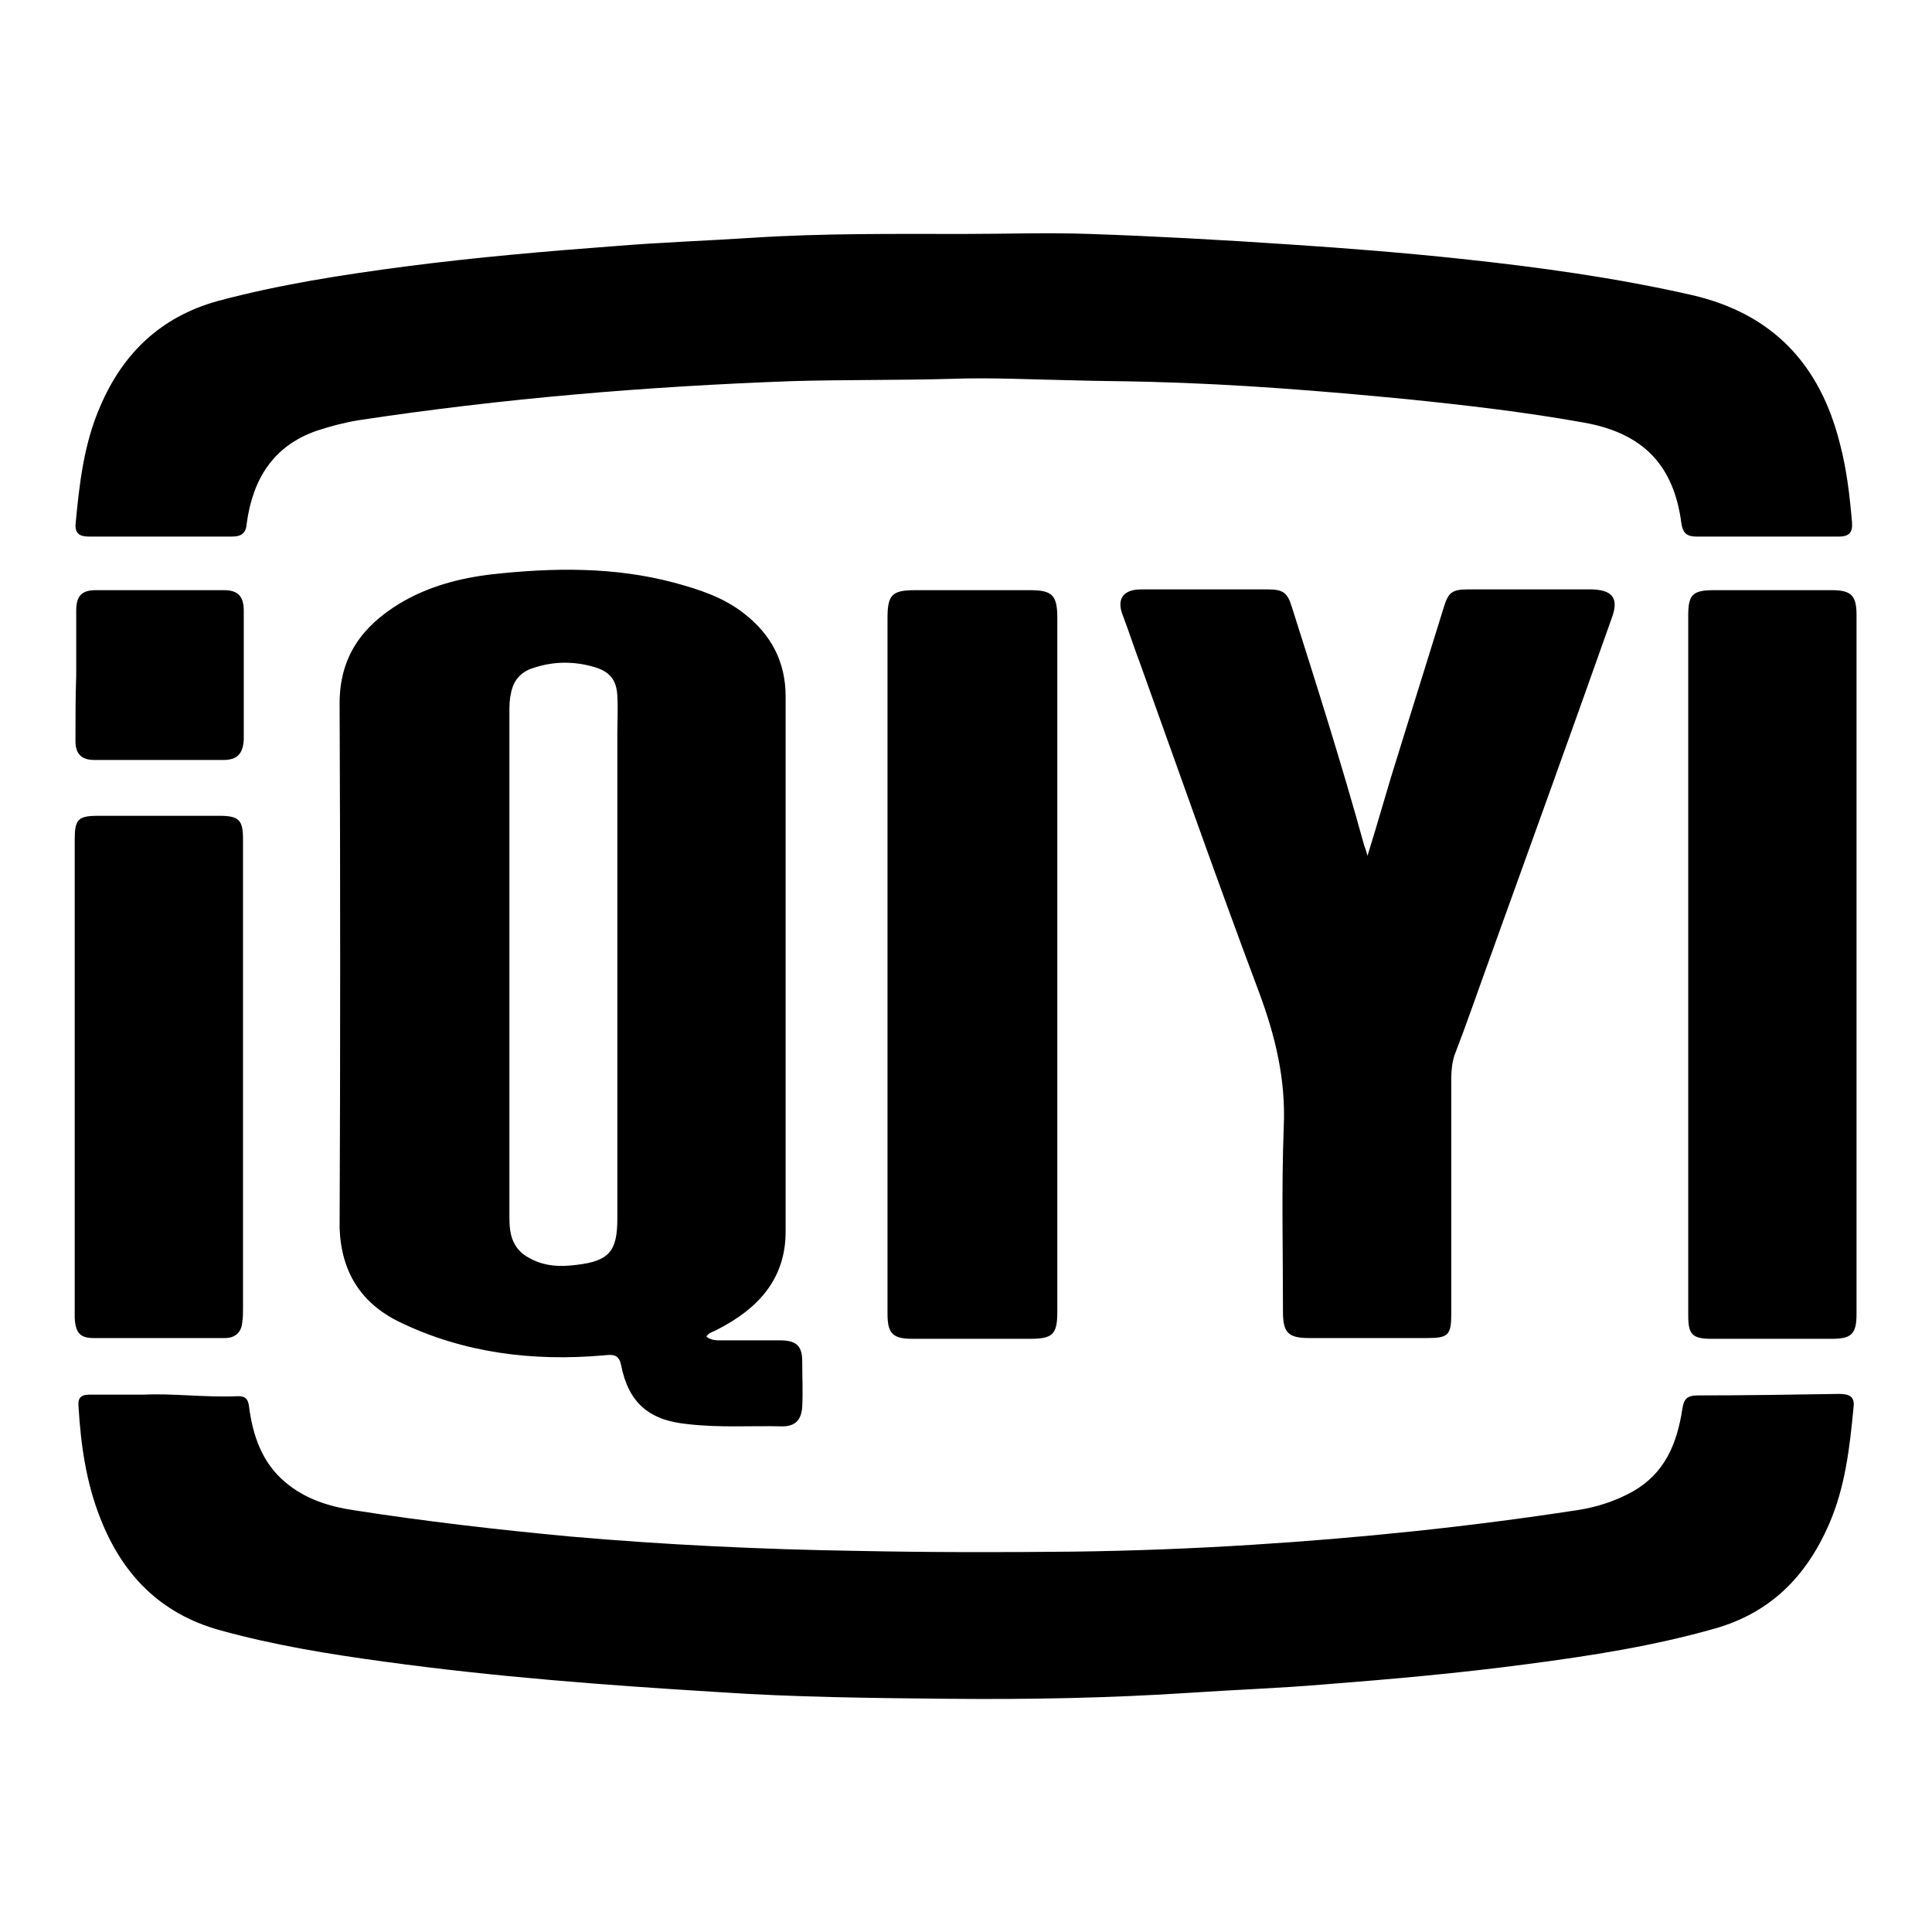 <?xml version="1.0" encoding="utf-8"?>
<!-- Svg Vector Icons : http://www.onlinewebfonts.com/icon -->
<!DOCTYPE svg PUBLIC "-//W3C//DTD SVG 1.1//EN" "http://www.w3.org/Graphics/SVG/1.1/DTD/svg11.dtd">
<svg version="1.1" xmlns="http://www.w3.org/2000/svg" xmlns:xlink="http://www.w3.org/1999/xlink" x="0px" y="0px" viewBox="0 0 256 256" enable-background="new 0 0 256 256" xml:space="preserve">
<g> <path fill="#000000" d="M53,175.2c8.5,4.1,17.6,5.2,26.9,4.4c1.1-0.1,2.1-0.3,2.4,1.3c1,5,3.7,7.3,8.8,7.8 c4.2,0.5,8.4,0.2,12.6,0.3c1.7,0,2.5-0.9,2.6-2.6c0.1-2,0-4,0-6c0-2.1-0.8-2.8-3-2.8c-2.4,0-4.8,0-7.3,0c-0.8,0-1.7,0.1-2.4-0.5 c0.4-0.6,0.9-0.6,1.4-0.9c5.3-2.7,9.1-6.6,9.1-13c0-23.6,0-47.2,0-70.9c0-4.6-1.9-8.2-5.5-11c-2.8-2.2-6-3.2-9.3-4.1 c-7.9-2.1-16-2-24.1-1.1c-4.3,0.5-8.5,1.6-12.3,3.9c-4.9,3-7.9,7-7.9,13.2c0.1,23.2,0.1,46.3,0,69.5 C45.2,168.5,47.8,172.7,53,175.2z M67.5,94.4c0-0.8,0-1.7,0.2-2.5c0.3-1.7,1.3-2.9,3-3.4c2.7-0.9,5.4-0.9,8.1-0.1 c2,0.6,2.9,1.7,3,3.8c0.1,1.7,0,3.4,0,5.1c0,10.1,0,20.3,0,30.4c0,11.3,0,22.5,0,33.8c0,4.3-1.1,5.6-5.4,6.1 c-2.3,0.3-4.5,0.2-6.6-1.1c-1.3-0.8-2-2-2.2-3.5c-0.1-0.7-0.1-1.3-0.1-2C67.5,138.7,67.5,116.6,67.5,94.4z M11.9,71.1 c6.3,0,12.6,0,18.8,0c1.4,0,1.9-0.5,2-1.8c0.8-5.8,3.5-10.2,9.2-12.2c1.8-0.6,3.7-1.1,5.5-1.4c19.1-2.9,38.3-4.5,57.6-5.2 c7-0.2,14-0.1,21-0.3c5.4-0.2,10.9,0.1,16.4,0.2c3.4,0.1,6.8,0.1,10.2,0.2c11.3,0.3,22.6,1.2,33.9,2.3c7.8,0.8,15.6,1.7,23.4,3.1 c7.8,1.4,11.9,5.6,12.9,13.4c0.2,1.3,0.8,1.7,2,1.7c6.3,0,12.6,0,18.8,0c1.5,0,1.9-0.6,1.8-1.9c-0.3-3.5-0.7-7-1.6-10.4 c-2.6-10.4-8.8-17.2-19.6-19.7c-10.1-2.3-20.3-3.7-30.6-4.8c-7.5-0.8-15-1.4-22.6-1.9c-8.9-0.6-17.8-1.1-26.6-1.4 c-5.6-0.2-11.1,0-16.7,0c-9.3,0-18.6-0.1-27.9,0.5c-6.1,0.4-12.1,0.6-18.2,1.1c-9.3,0.7-18.6,1.5-27.8,2.7 c-8.4,1.1-16.8,2.4-25,4.6c-7.5,2.1-12.5,6.9-15.5,13.9c-2.2,5-2.8,10.4-3.3,15.8C10,70.9,10.8,71.1,11.9,71.1z M243.7,184.7 c-6.2,0.1-12.5,0.2-18.7,0.2c-1.5,0-1.9,0.5-2.1,1.9c-0.7,4.5-2.3,8.4-6.5,10.8c-2.3,1.3-4.8,2.1-7.4,2.5 c-14.3,2.2-28.8,3.7-43.2,4.6c-7.9,0.5-15.8,0.8-23.7,0.9c-9.5,0.1-19,0.1-28.6-0.1c-12.7-0.2-25.3-0.8-37.9-1.9 c-9.6-0.9-19.2-2-28.8-3.5c-3.3-0.5-6.4-1.5-9-3.7c-3.1-2.6-4.3-6.2-4.8-10c-0.1-0.9-0.4-1.4-1.4-1.4c-4.4,0.2-8.7-0.4-12.6-0.2 c-2.8,0-5,0-7.2,0c-1.1,0-1.5,0.5-1.4,1.5c0.3,5.1,1,10.1,2.9,14.9c2.9,7.4,7.9,12.6,15.8,14.8c7.2,2,14.6,3.2,22,4.2 c14.6,2,29.2,3.1,43.9,4c10.3,0.7,20.6,0.8,30.8,0.9c10.6,0.1,21.3-0.1,31.9-0.8c5.9-0.4,11.8-0.6,17.7-1.1c9-0.7,18-1.5,27-2.7 c8.4-1.1,16.7-2.4,24.8-4.7c7.4-2.1,12.1-6.9,15.1-13.7c2.2-5,2.8-10.3,3.3-15.6C245.8,185.1,245.1,184.7,243.7,184.7z  M197.5,126.7c5.4-15,10.8-29.9,16.1-44.9c0.9-2.5,0.1-3.6-2.6-3.7c-5.5,0-11,0-16.5,0c-2.1,0-2.6,0.4-3.2,2.4 c-2,6.4-4,12.9-6,19.3c-1.4,4.4-2.6,8.8-4.1,13.6c-0.2-0.8-0.4-1.2-0.5-1.6c-2.9-10.5-6.2-20.9-9.5-31.3c-0.6-2-1.2-2.4-3.2-2.4 c-5.6,0-11.2,0-16.8,0c-2.4,0-3.3,1.3-2.4,3.5c0.8,2.1,1.5,4.3,2.3,6.4c5.2,14.5,10.3,29,15.7,43.4c2.2,5.9,3.6,11.7,3.3,18 c-0.3,8.1-0.1,16.3-0.1,24.4c0,2.8,0.7,3.5,3.5,3.5c5.2,0,10.4,0,15.6,0c2.8,0,3.2-0.4,3.2-3.2c0-10.4,0-20.8,0-31.2 c0-1,0.1-2,0.4-3C194.4,135.5,195.9,131.1,197.5,126.7z M136.4,78.2c-5,0-10.1,0-15.1,0c-3.1,0-3.7,0.6-3.7,3.7 c0,15.3,0,30.6,0,45.9c0,15.4,0,30.9,0,46.3c0,2.6,0.7,3.3,3.3,3.3c5.2,0,10.4,0,15.6,0c3,0,3.6-0.6,3.6-3.6c0-9.6,0-19.3,0-28.9 c0-21,0-42,0-63C140.1,78.8,139.4,78.2,136.4,78.2z M242.7,78.2c-5.2,0-10.4,0-15.6,0c-2.8,0-3.4,0.6-3.4,3.3c0,15.4,0,30.9,0,46.3 c0,15.5,0,31,0,46.5c0,2.5,0.5,3.1,3.1,3.1c5.3,0,10.6,0,15.9,0c2.6,0,3.3-0.6,3.3-3.3c0-30.9,0-61.7,0-92.6 C246,78.9,245.3,78.2,242.7,78.2z M12.4,177.3c5.8,0,11.6,0,17.4,0c1.4,0,2.2-0.8,2.3-2.1c0.1-0.6,0.1-1.2,0.1-1.8 c0-10.2,0-20.5,0-30.7c0-10.5,0-21,0-31.5c0-2.5-0.5-3.1-3.1-3.1c-5.4,0-10.7,0-16.1,0c-2.7,0-3.1,0.5-3.1,3.2 c0,12.2,0,24.5,0,36.7c0,8.9,0,17.7,0,26.6C10,176.6,10.6,177.3,12.4,177.3z M10,98.2c0,1.7,0.8,2.5,2.5,2.5c5.7,0,11.4,0,17.1,0 c1.8,0,2.6-0.8,2.7-2.7c0-5.7,0-11.4,0-17.1c0-1.9-0.8-2.7-2.6-2.7c-5.7,0-11.3,0-17,0c-1.9,0-2.6,0.8-2.6,2.7c0,2.8,0,5.7,0,8.5 C10,92.3,10,95.2,10,98.2z"/></g>
</svg>